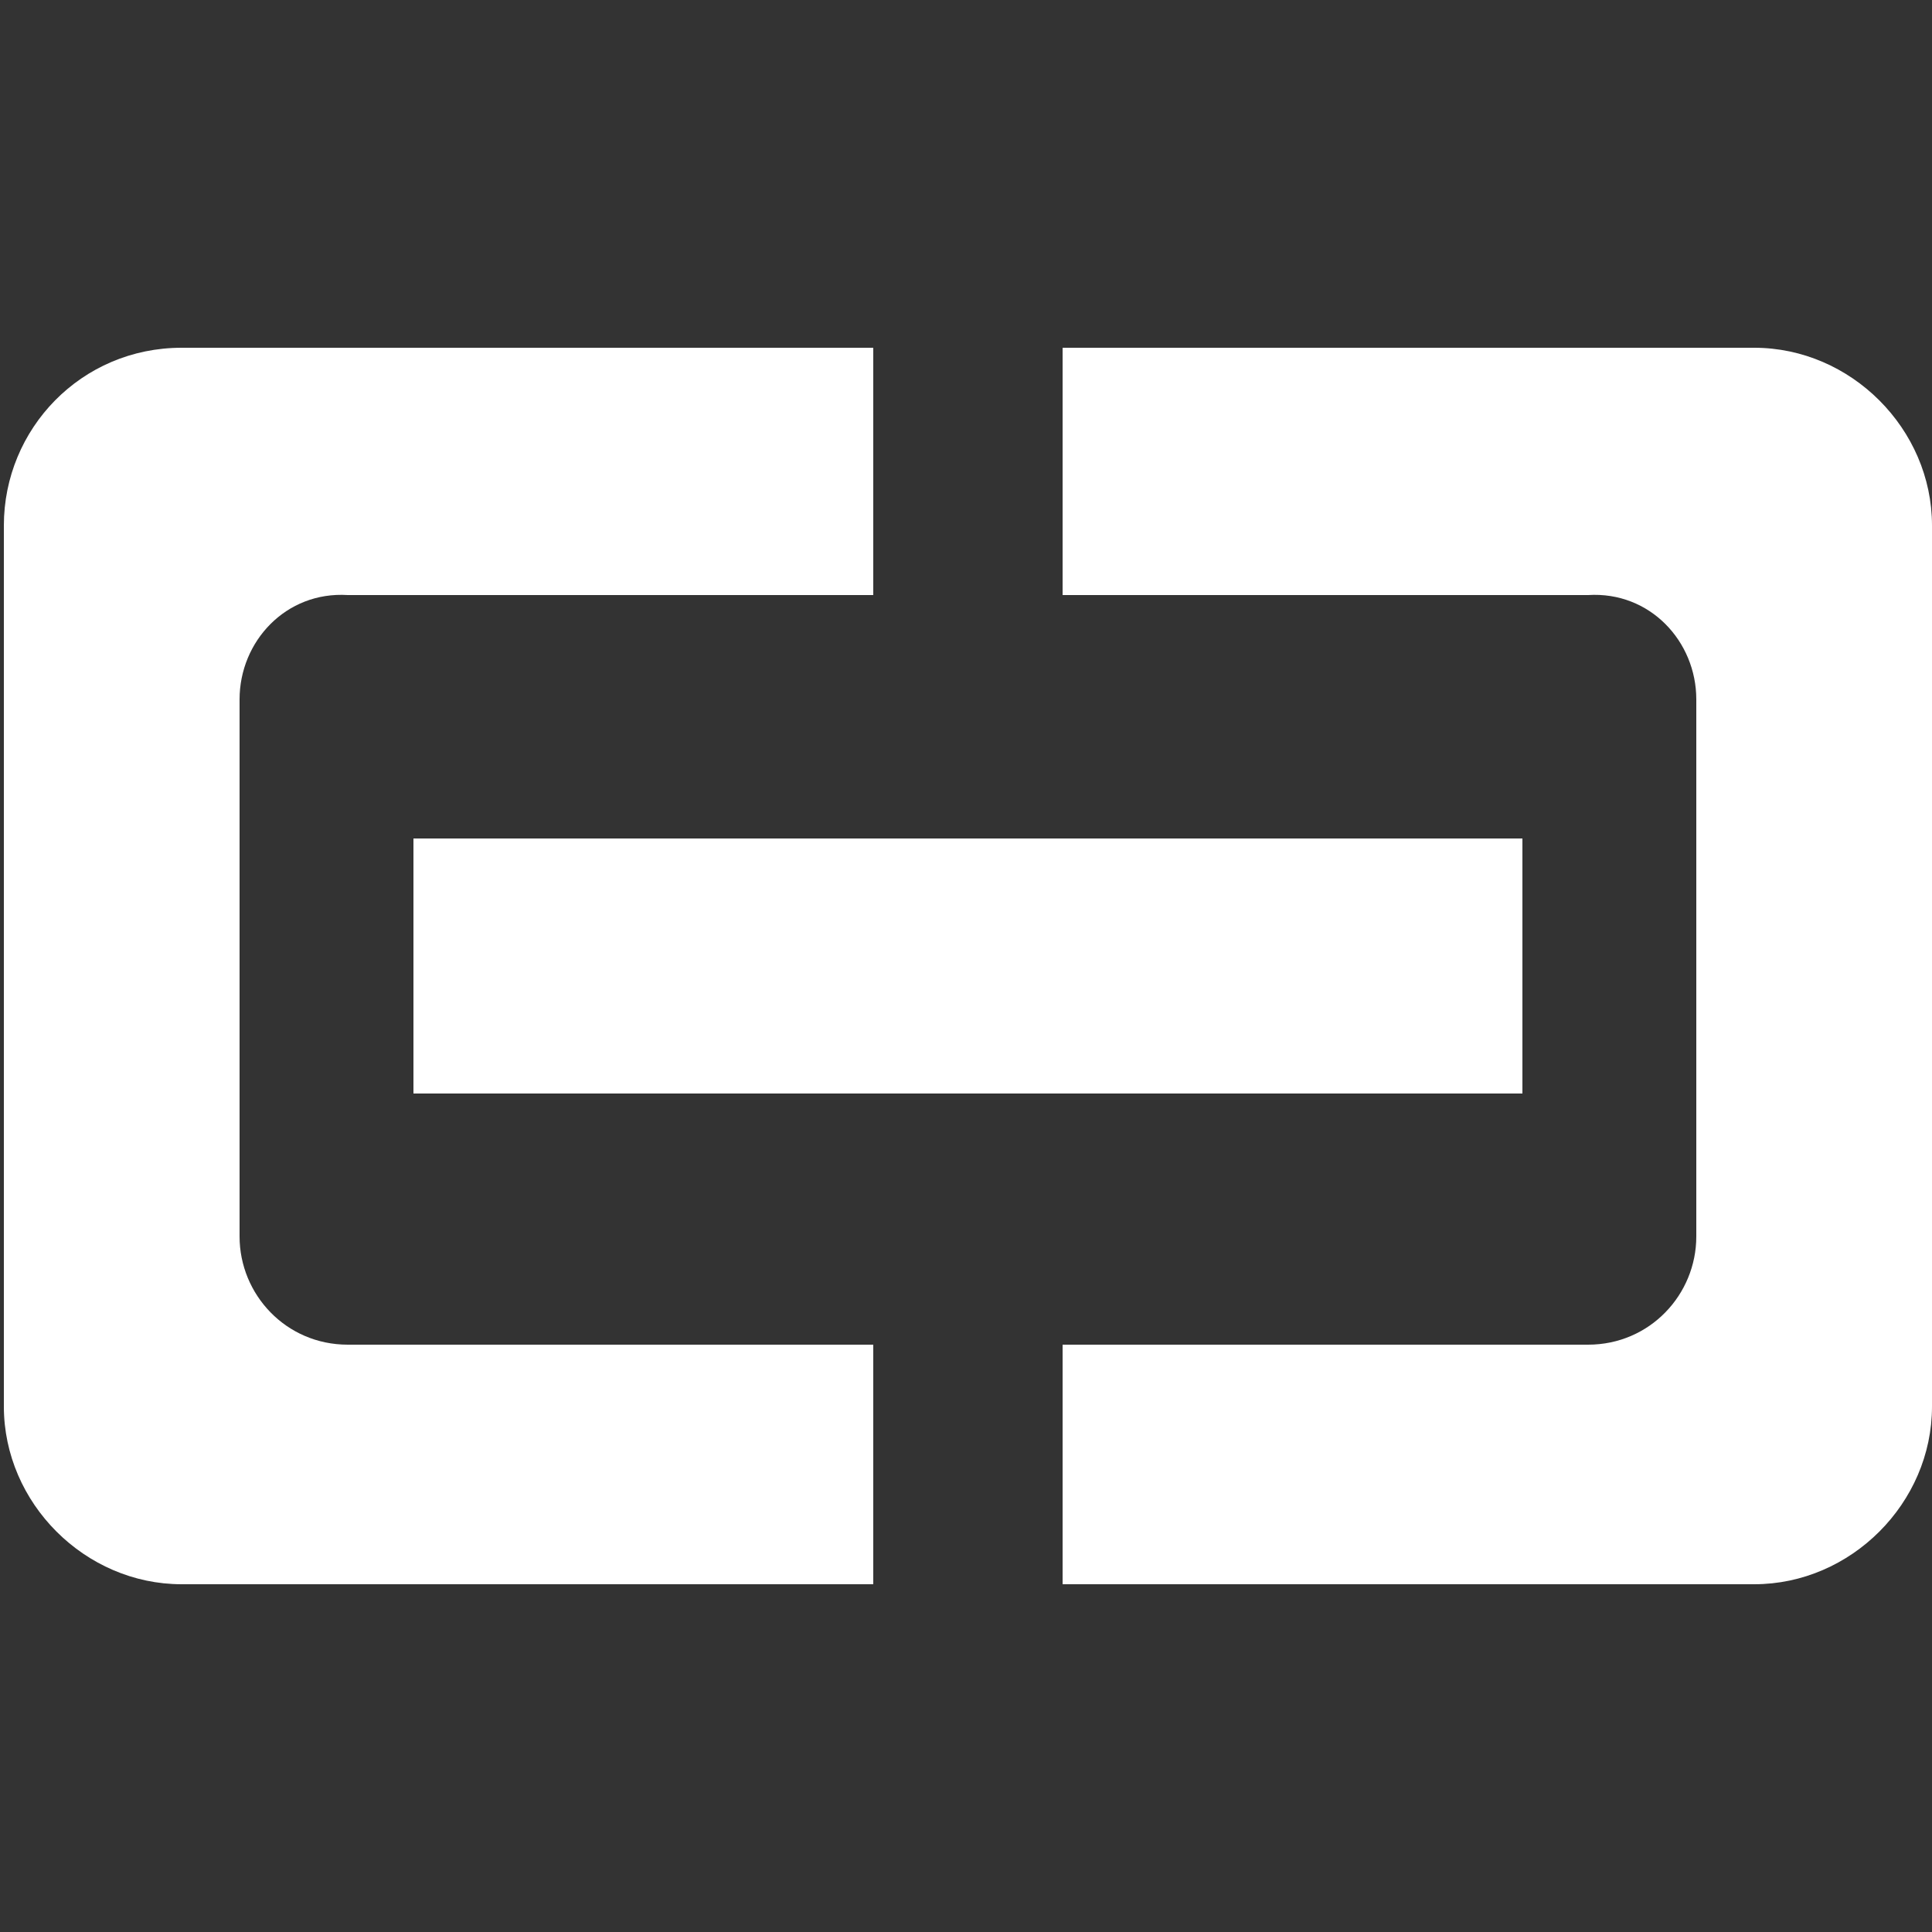 <?xml version="1.0" encoding="utf-8"?>
<!-- Generator: Adobe Illustrator 21.0.0, SVG Export Plug-In . SVG Version: 6.00 Build 0)  -->
<svg version="1.1" id="图层_1" xmlns="http://www.w3.org/2000/svg" xmlns:xlink="http://www.w3.org/1999/xlink" x="0px" y="0px"
	 viewBox="0 0 50 50" style="enable-background:new 0 0 50 50;" xml:space="preserve">
<rect x="0" y="0" width="50" height="50" fill="#333333" stroke="none"/>
<style type="text/css">
	.st0{fill:#FFFFFF;}
</style>
<g>
	<g>
		<path class="st0" d="M6.2,18.1V32c0,1.5,1.2,2.8,2.8,2.8h13.6V41H4.7c-2.5,0-4.6-2.1-4.6-4.6V13.6C0.1,11.1,2.1,9,4.7,9h17.9v6.4
			H9C7.4,15.3,6.2,16.6,6.2,18.1z"/>
		<path class="st0" d="M43.9,18.1V32c0,1.5-1.2,2.8-2.8,2.8H27.5V41h17.9c2.5,0,4.6-2.1,4.6-4.6V13.6c0-2.5-2.1-4.6-4.6-4.6H27.5
			v6.4h13.6C42.7,15.3,43.9,16.6,43.9,18.1z"/>
	</g>
	<rect x="10.7" y="21.7" class="st0" width="28.7" height="6.6"/>
</g>
</svg>
